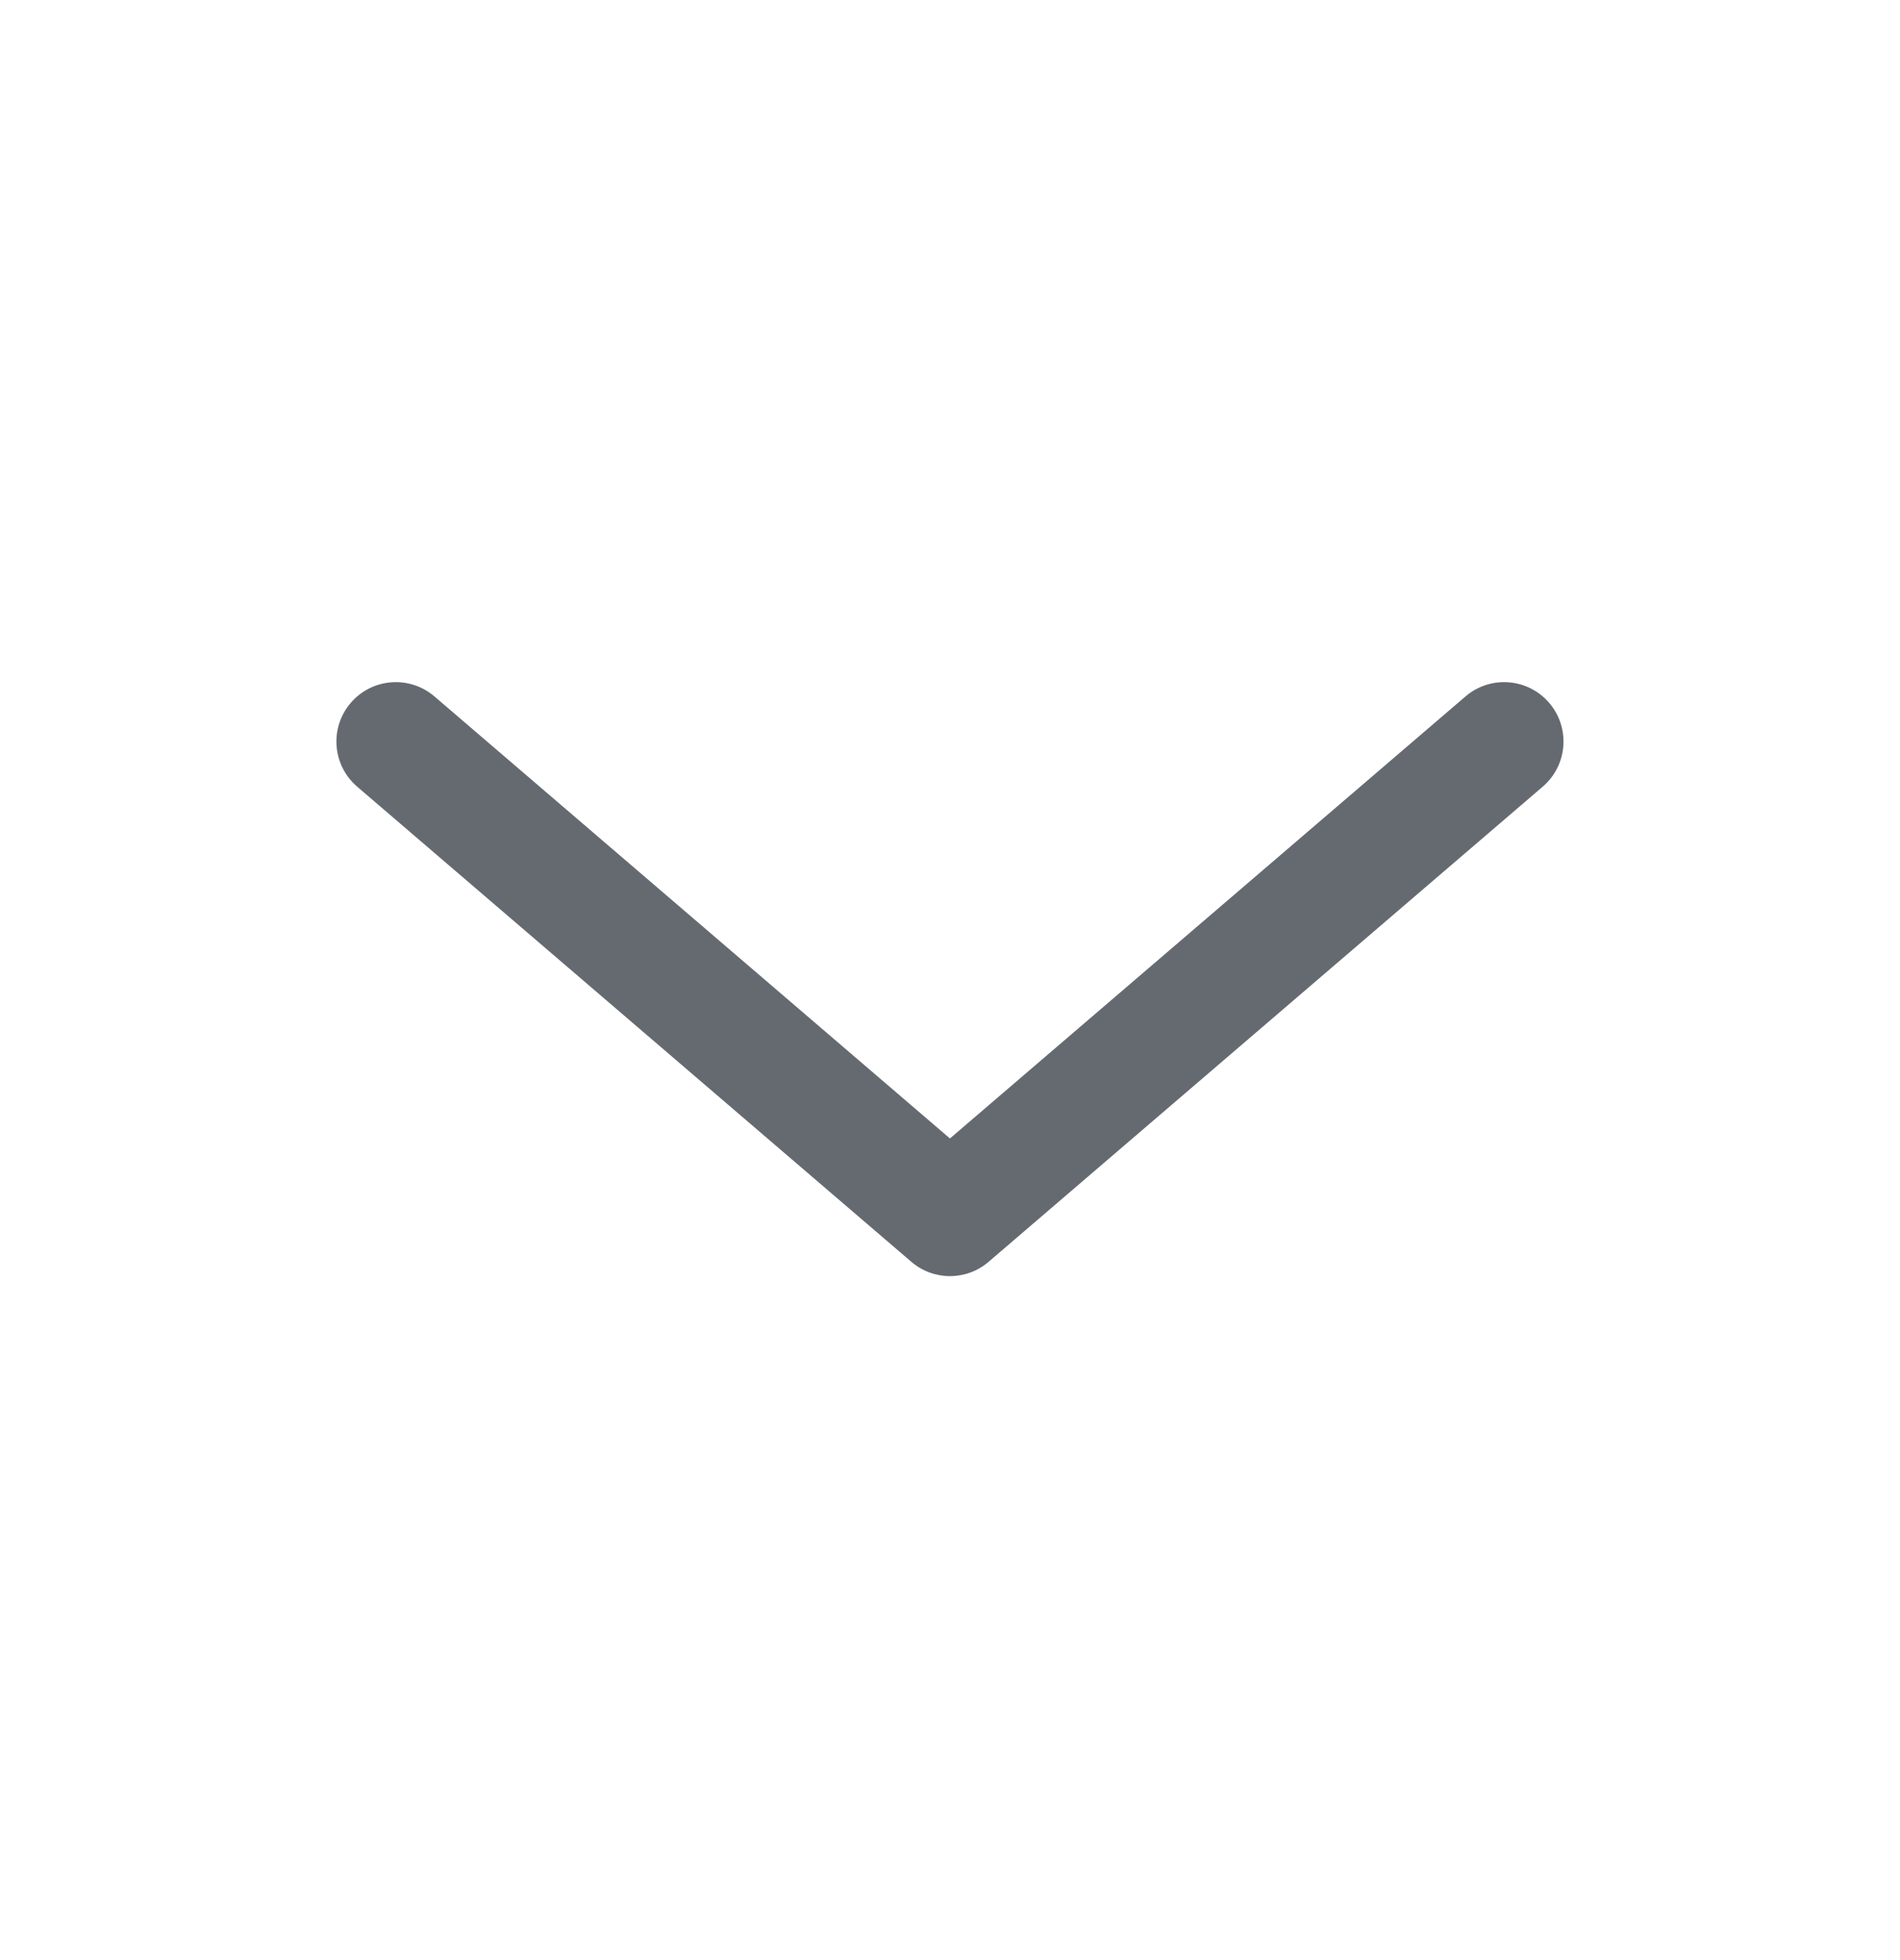 <svg width="32" height="33" viewBox="0 0 32 33" fill="none" xmlns="http://www.w3.org/2000/svg">
<path fill-rule="evenodd" clip-rule="evenodd" d="M5.907 11.834C6.266 11.414 6.897 11.366 7.317 11.725L15.999 19.167L24.682 11.725C25.101 11.366 25.733 11.414 26.092 11.834C26.451 12.253 26.403 12.884 25.983 13.244L16.65 21.244C16.276 21.565 15.723 21.565 15.349 21.244L6.015 13.244C5.596 12.884 5.547 12.253 5.907 11.834Z" fill="#656A71"/>
</svg>
